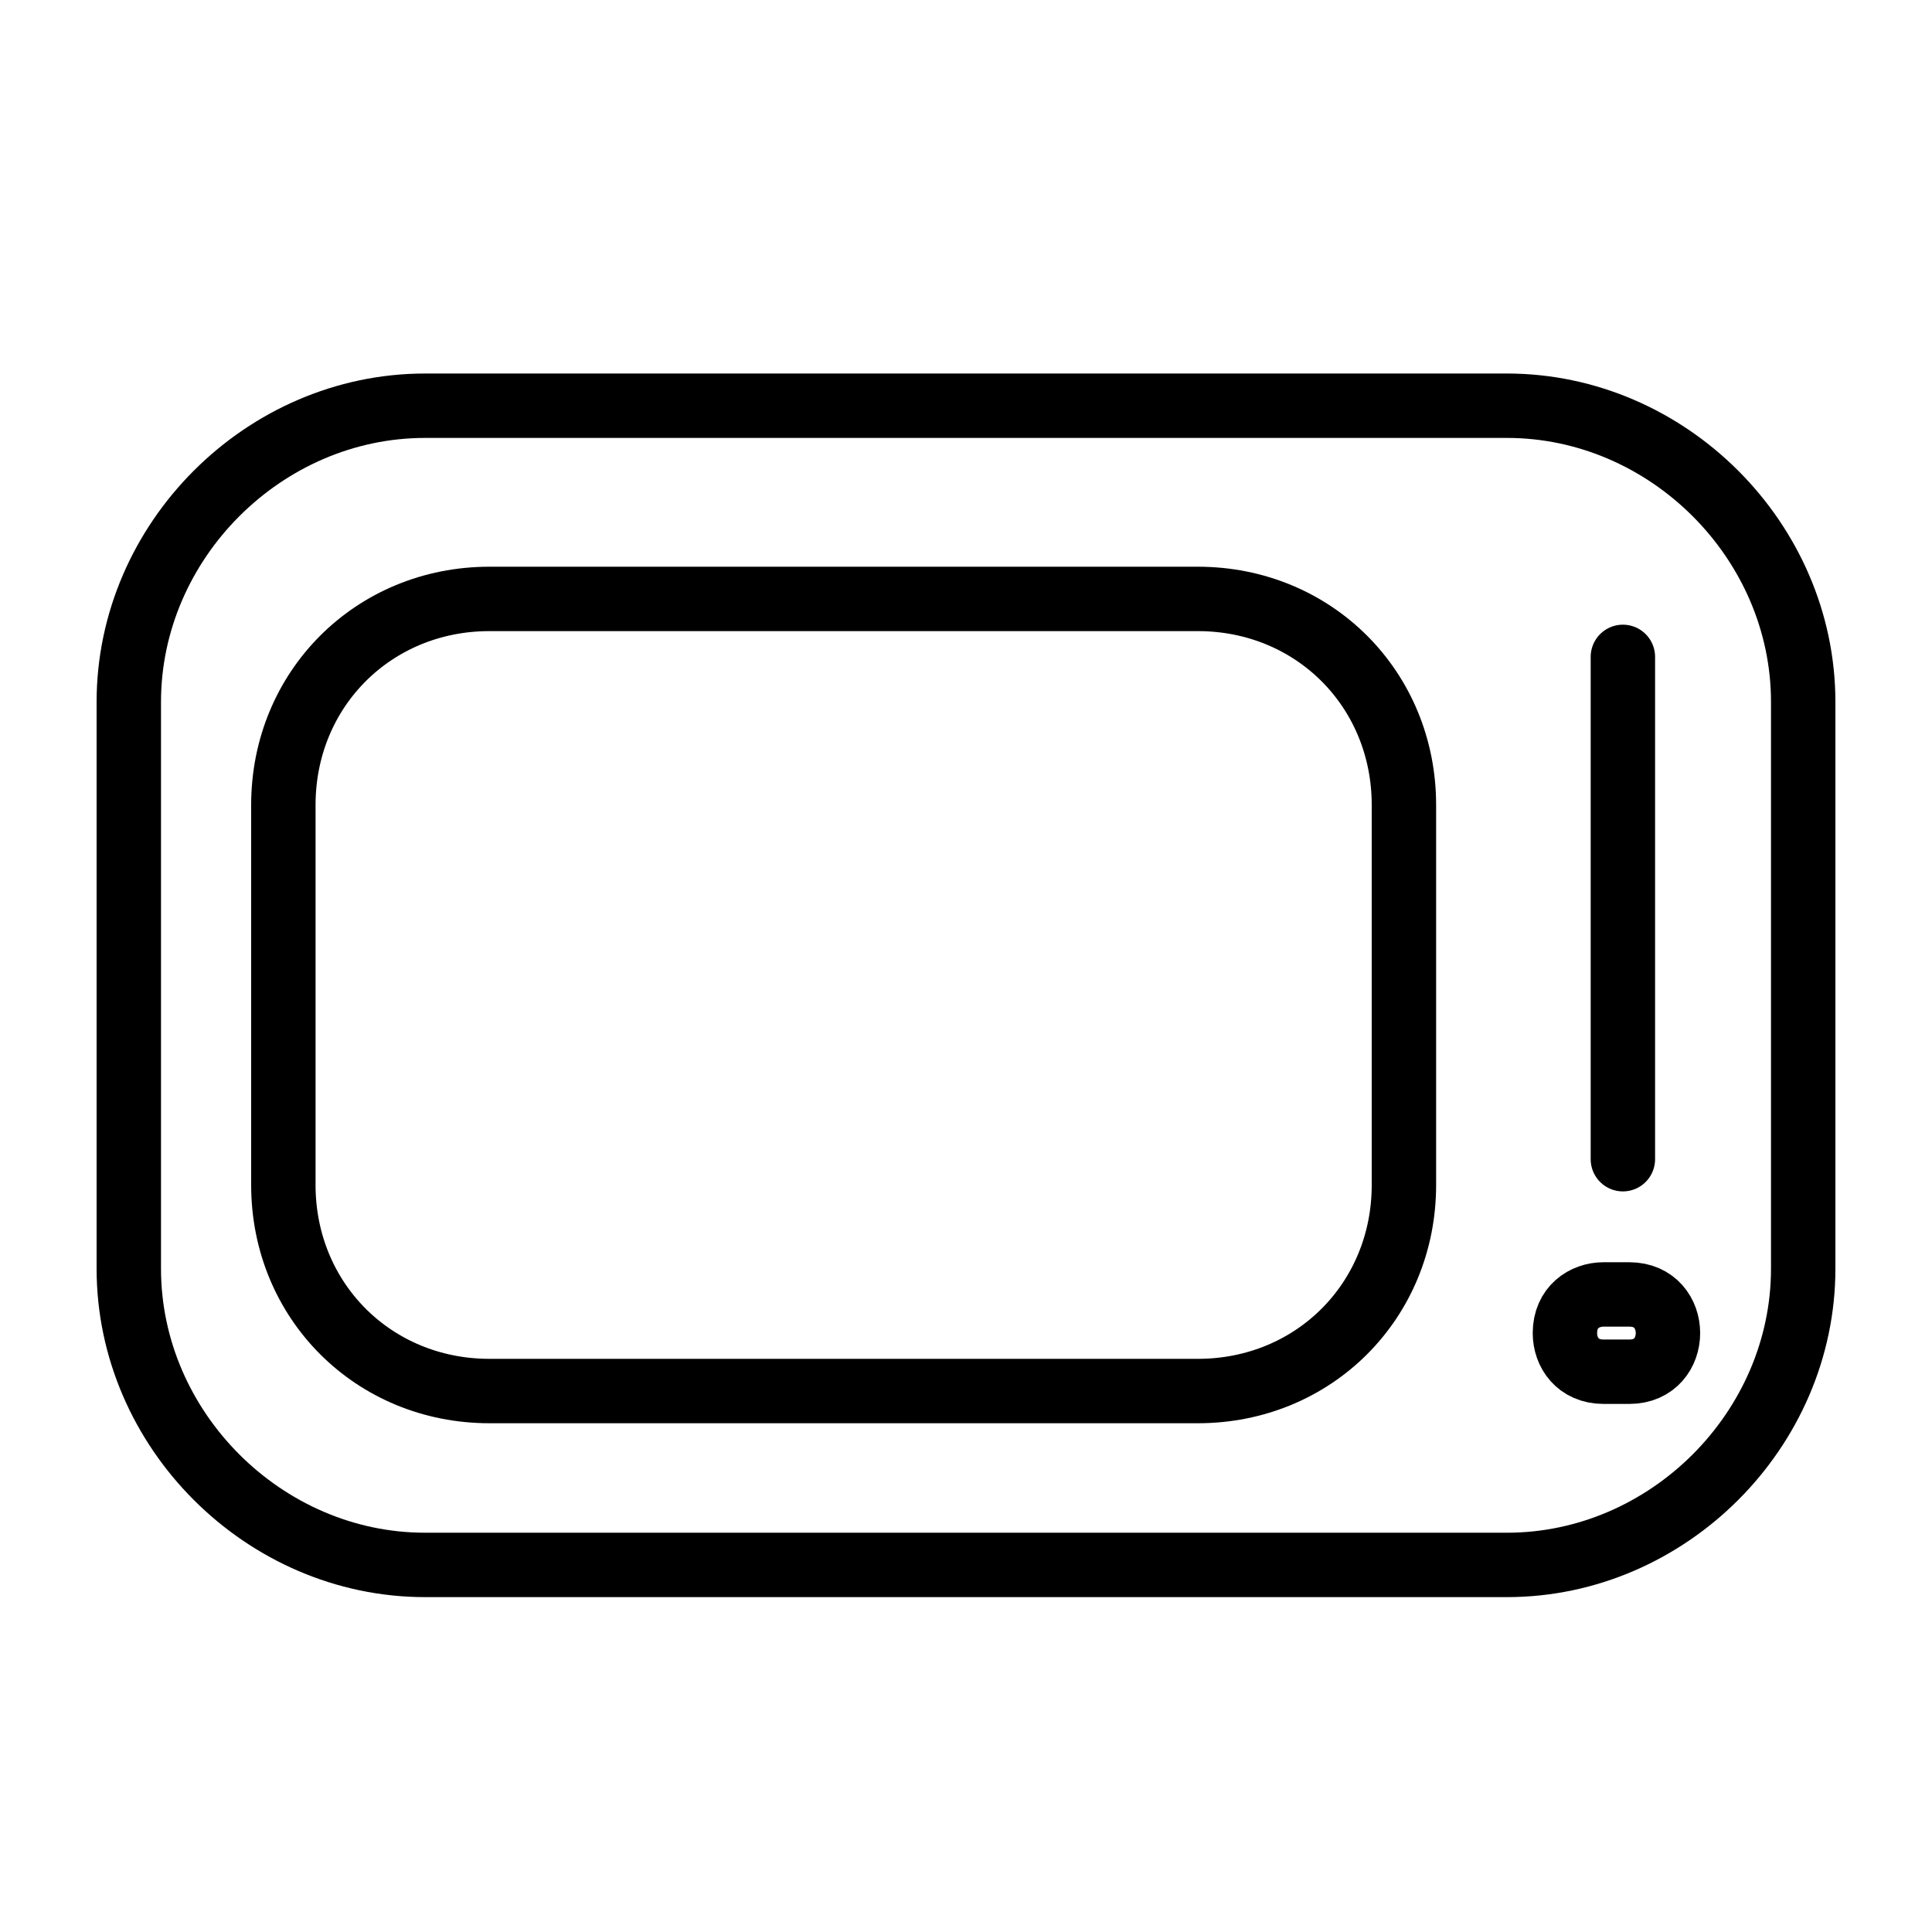 <?xml version="1.0" encoding="UTF-8"?> <!-- Generator: Adobe Illustrator 21.1.0, SVG Export Plug-In . SVG Version: 6.00 Build 0) --> <svg xmlns="http://www.w3.org/2000/svg" xmlns:xlink="http://www.w3.org/1999/xlink" id="Layer_1" x="0px" y="0px" viewBox="0 0 30 30" style="enable-background:new 0 0 30 30;" xml:space="preserve"> <style type="text/css"> .st0{fill:none;stroke:#000000;stroke-linecap:round;stroke-linejoin:round;stroke-miterlimit:10;} </style> <path class="st0" d="M23.4,24.3H6.6c-2.5,0-4.6-2.1-4.6-4.6v-8.8c0-2.5,2.1-4.6,4.6-4.6h16.8c2.5,0,4.6,2.1,4.6,4.6v8.8 C28,22.2,25.9,24.3,23.4,24.3z"></path> <path class="st0" d="M18.6,21.6h-11c-1.8,0-3.2-1.4-3.2-3.2v-5.9c0-1.8,1.4-3.2,3.2-3.2h11c1.8,0,3.2,1.4,3.2,3.2v5.9 C21.8,20.2,20.4,21.6,18.6,21.6z"></path> <line class="st0" x1="25.2" y1="18" x2="25.2" y2="10.2"></line> <path class="st0" d="M25.3,21.3h-0.4c-0.4,0-0.6-0.3-0.6-0.6v0c0-0.4,0.3-0.6,0.6-0.6h0.4c0.4,0,0.6,0.3,0.6,0.6v0 C25.9,21,25.7,21.3,25.3,21.3z"></path> </svg> 